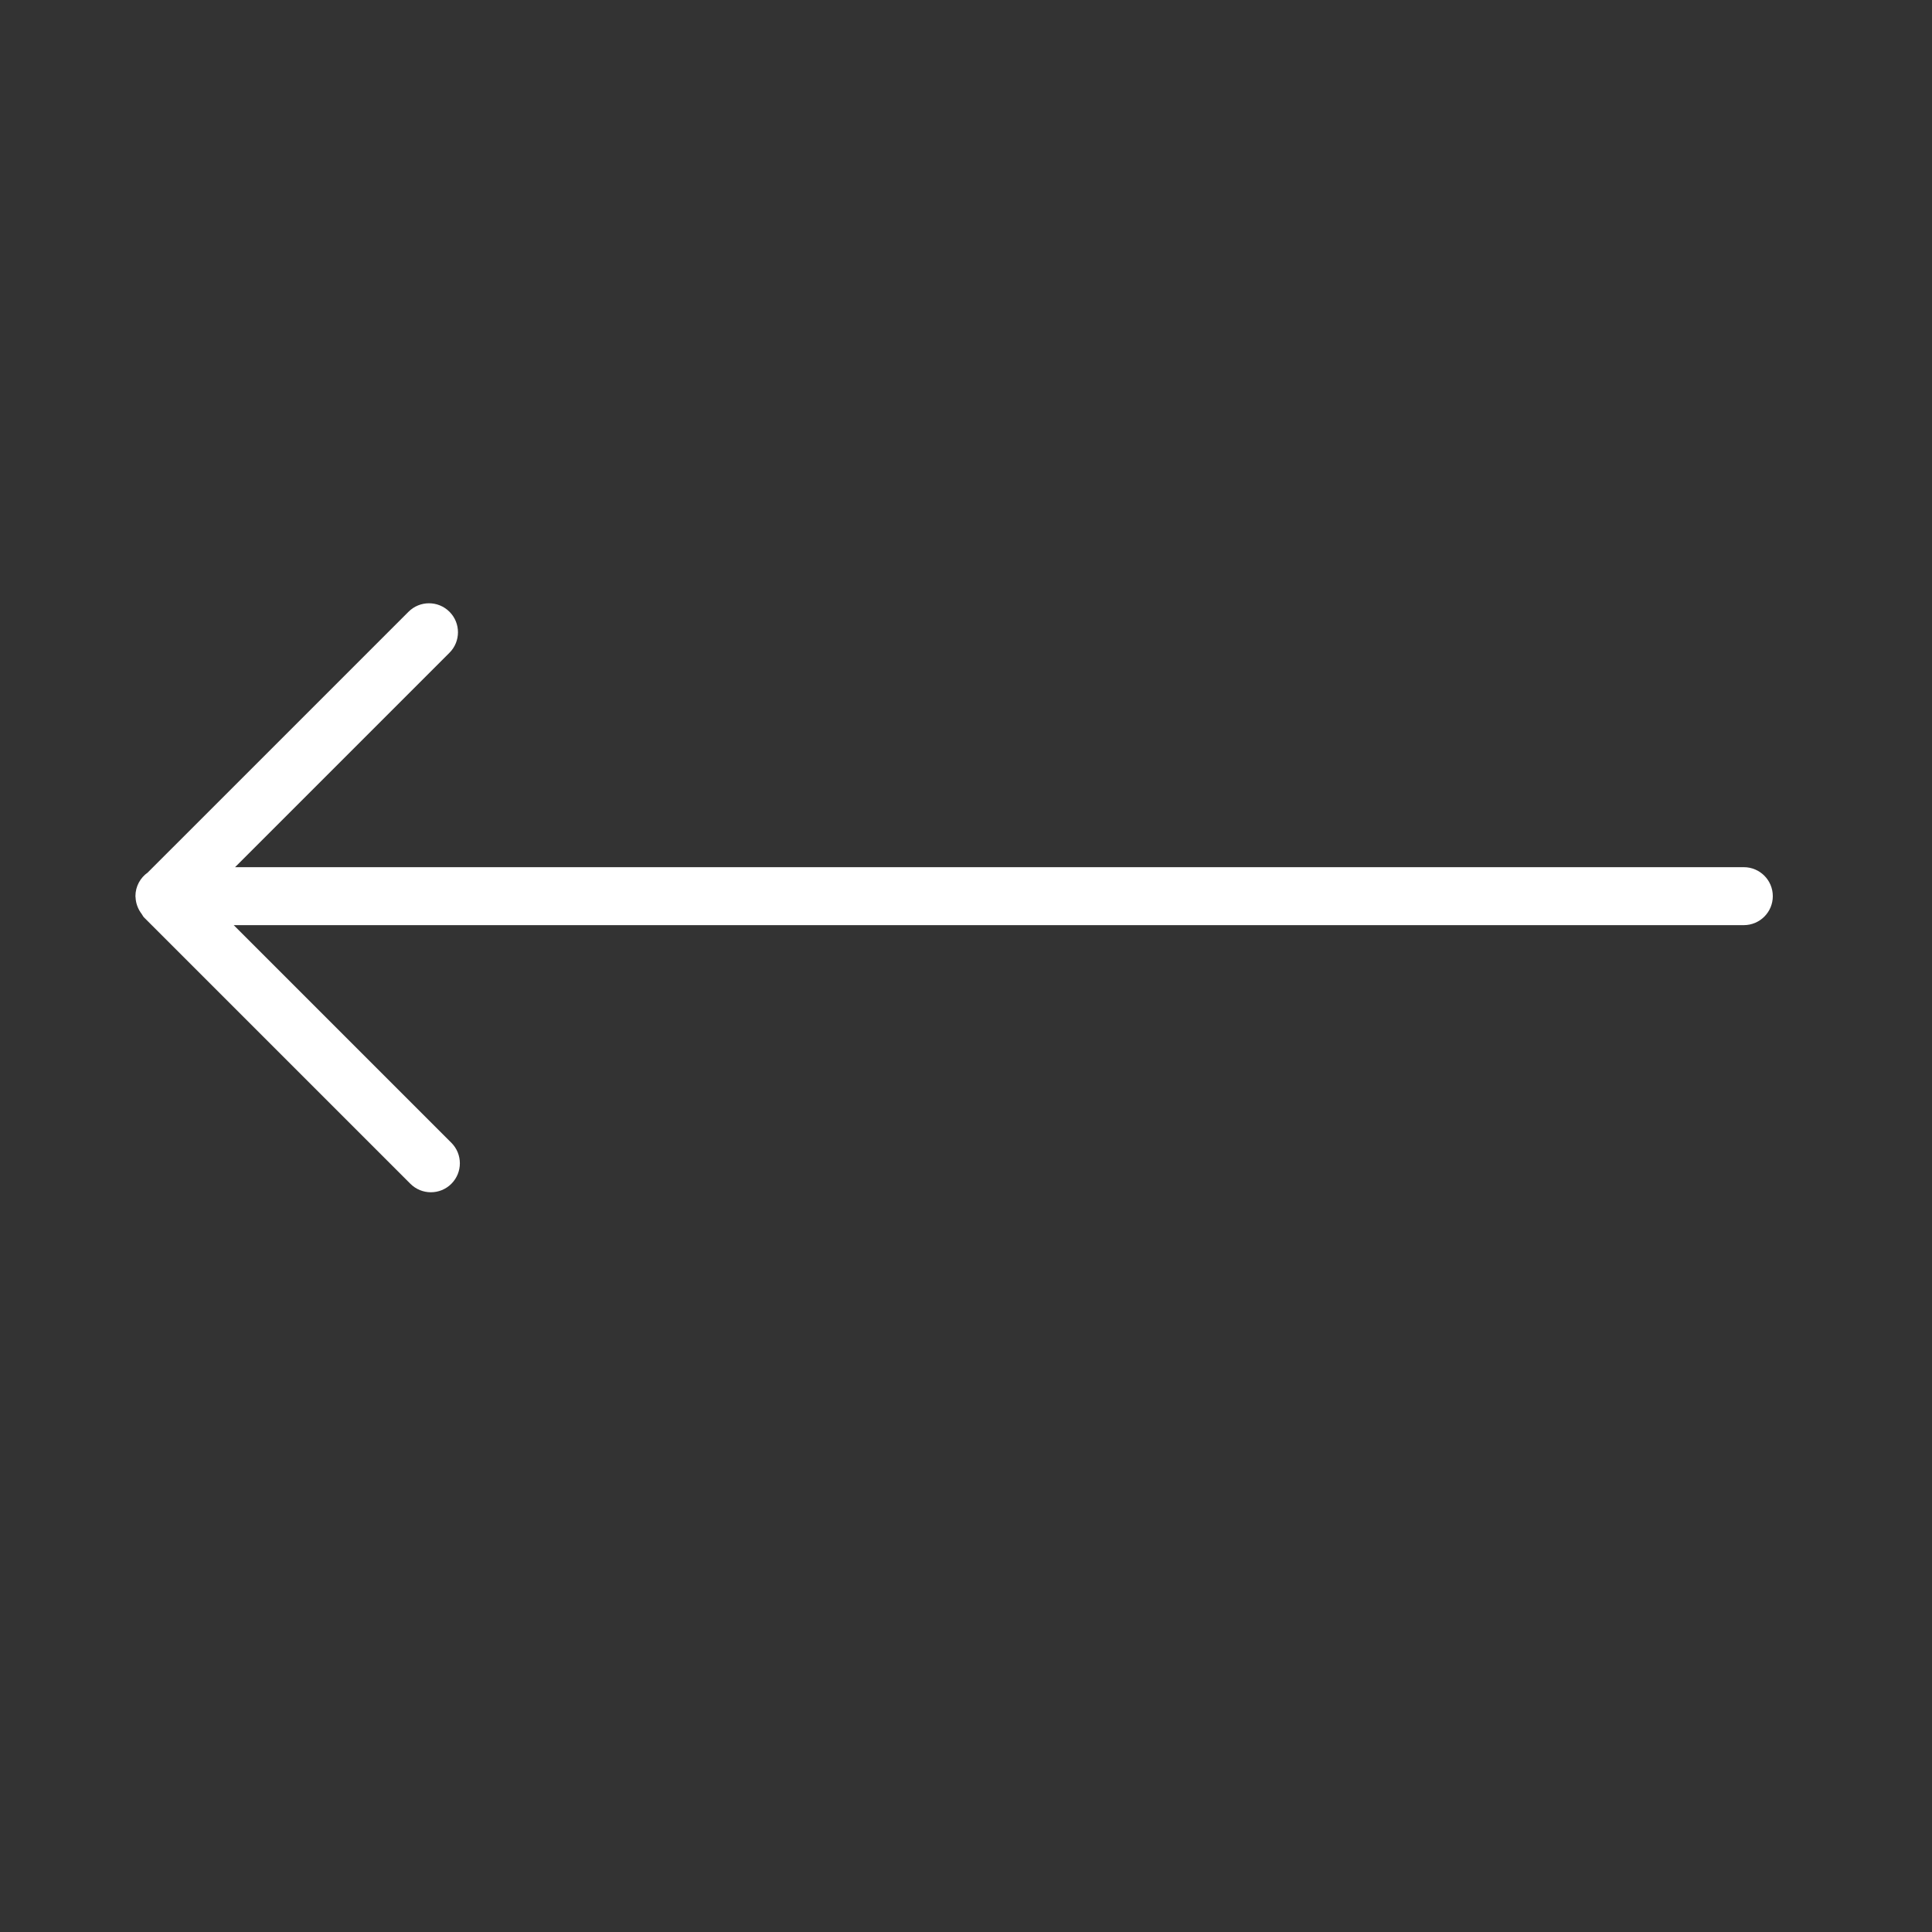 <svg xmlns="http://www.w3.org/2000/svg" xmlns:xlink="http://www.w3.org/1999/xlink" version="1.1" x="0px" y="0px" viewBox="0 0 100 100" style="enable-background:new 0 0 100 100;fill:url(#CerosGradient_ida74fbdb82);" xml:space="preserve" aria-hidden="true" width="100px" height="100px"><rect x="0" y="0" width="100" height="100" fill="#333333" stroke="none"/><defs><linearGradient class="cerosgradient" data-cerosgradient="true" id="CerosGradient_ida74fbdb82" gradientUnits="userSpaceOnUse" x1="50%" y1="100%" x2="50%" y2="0%"><stop offset="0%" stop-color="#FFFFFF"/><stop offset="100%" stop-color="#FFFFFF"/></linearGradient><linearGradient/></defs><path d="M90.26,44.885H12.166l11.099-11.099c0.586-0.585,0.586-1.536,0-2.121  c-0.586-0.586-1.535-0.586-2.121,0L7.647,45.161c-0.384,0.272-0.637,0.717-0.637,1.224  c0,0.008,0.002,0.015,0.002,0.023c-0,0.016,0.004,0.032,0.005,0.048  c0.007,0.147,0.036,0.287,0.082,0.419c0.027,0.084,0.066,0.16,0.108,0.24  c0.038,0.067,0.08,0.131,0.127,0.192c0.042,0.056,0.064,0.122,0.115,0.173l13.792,13.792  c0.293,0.293,0.677,0.439,1.061,0.439s0.768-0.146,1.061-0.439c0.586-0.586,0.586-1.535,0-2.121  L12.097,47.885h78.163c0.828,0,1.5-0.671,1.5-1.5S91.088,44.885,90.26,44.885z" style="fill:url(#CerosGradient_ida74fbdb82);"/></svg>